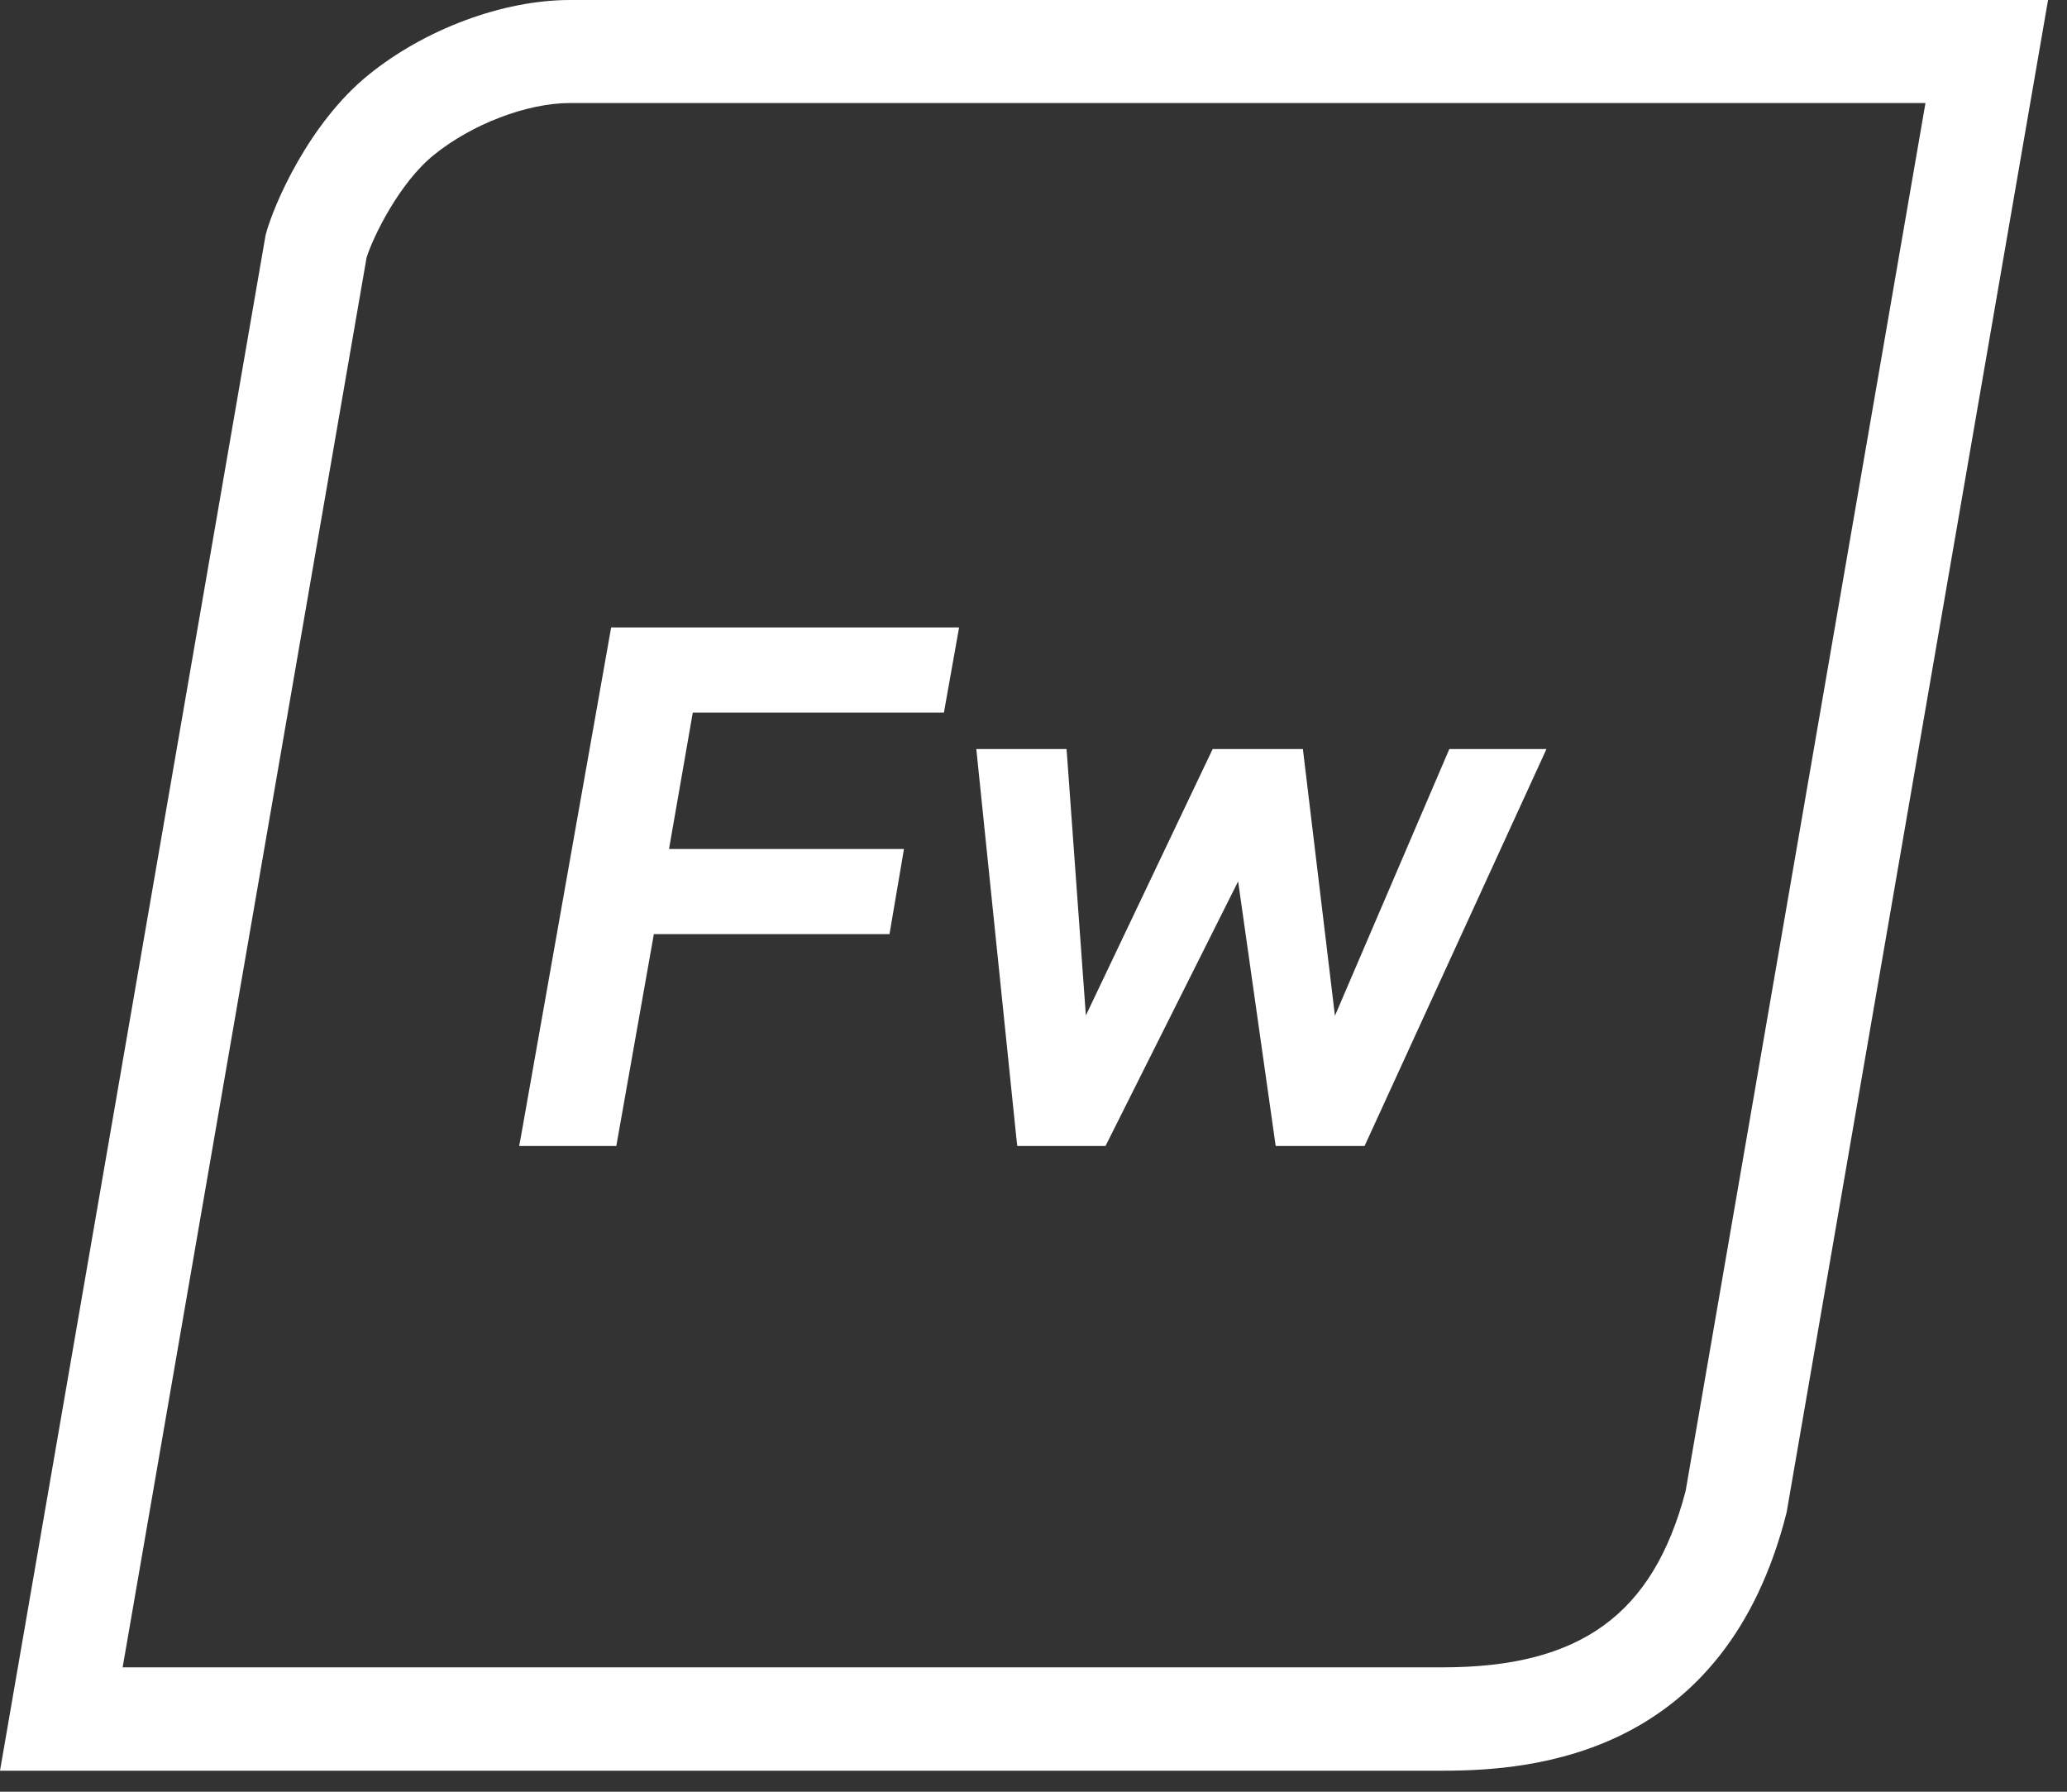 <svg width="60" height="52" viewBox="0 0 60 52" fill="none" xmlns="http://www.w3.org/2000/svg">
<rect x="0" y="0" width="60" height="52" fill="#333333" stroke="none"/>
<path fill-rule="evenodd" clip-rule="evenodd" d="M16.55 0H59.45L51.86 43.9C50.08 50.94 44.54 51.39 41.88 51.39H0L7.71 6.82C7.94 5.94 8.97 3.57 10.7 2.17C12.33 0.85 14.59 0 16.55 0ZM48.93 43.27L55.89 3V2.99H16.55C15.3 2.99 13.7 3.6 12.59 4.5C11.59 5.31 10.83 6.87 10.64 7.48L3.56 48.39H41.88C45.87 48.39 47.99 46.86 48.93 43.27ZM18.98 27.11H25.82L26.24 24.64H19.42L20.11 20.68H27.4L27.84 18.21H17.74L15.11 33.05L15.07 33.26H17.89L18.98 27.11ZM35.2 21.74H37.82L38.75 29.48L42.07 21.74H44.89L39.61 33.26H37.03L35.94 25.58L32.09 33.26H29.53L29.51 33.1L28.34 21.74H30.96L31.52 29.47L35.2 21.74Z" fill="white"/>
</svg>